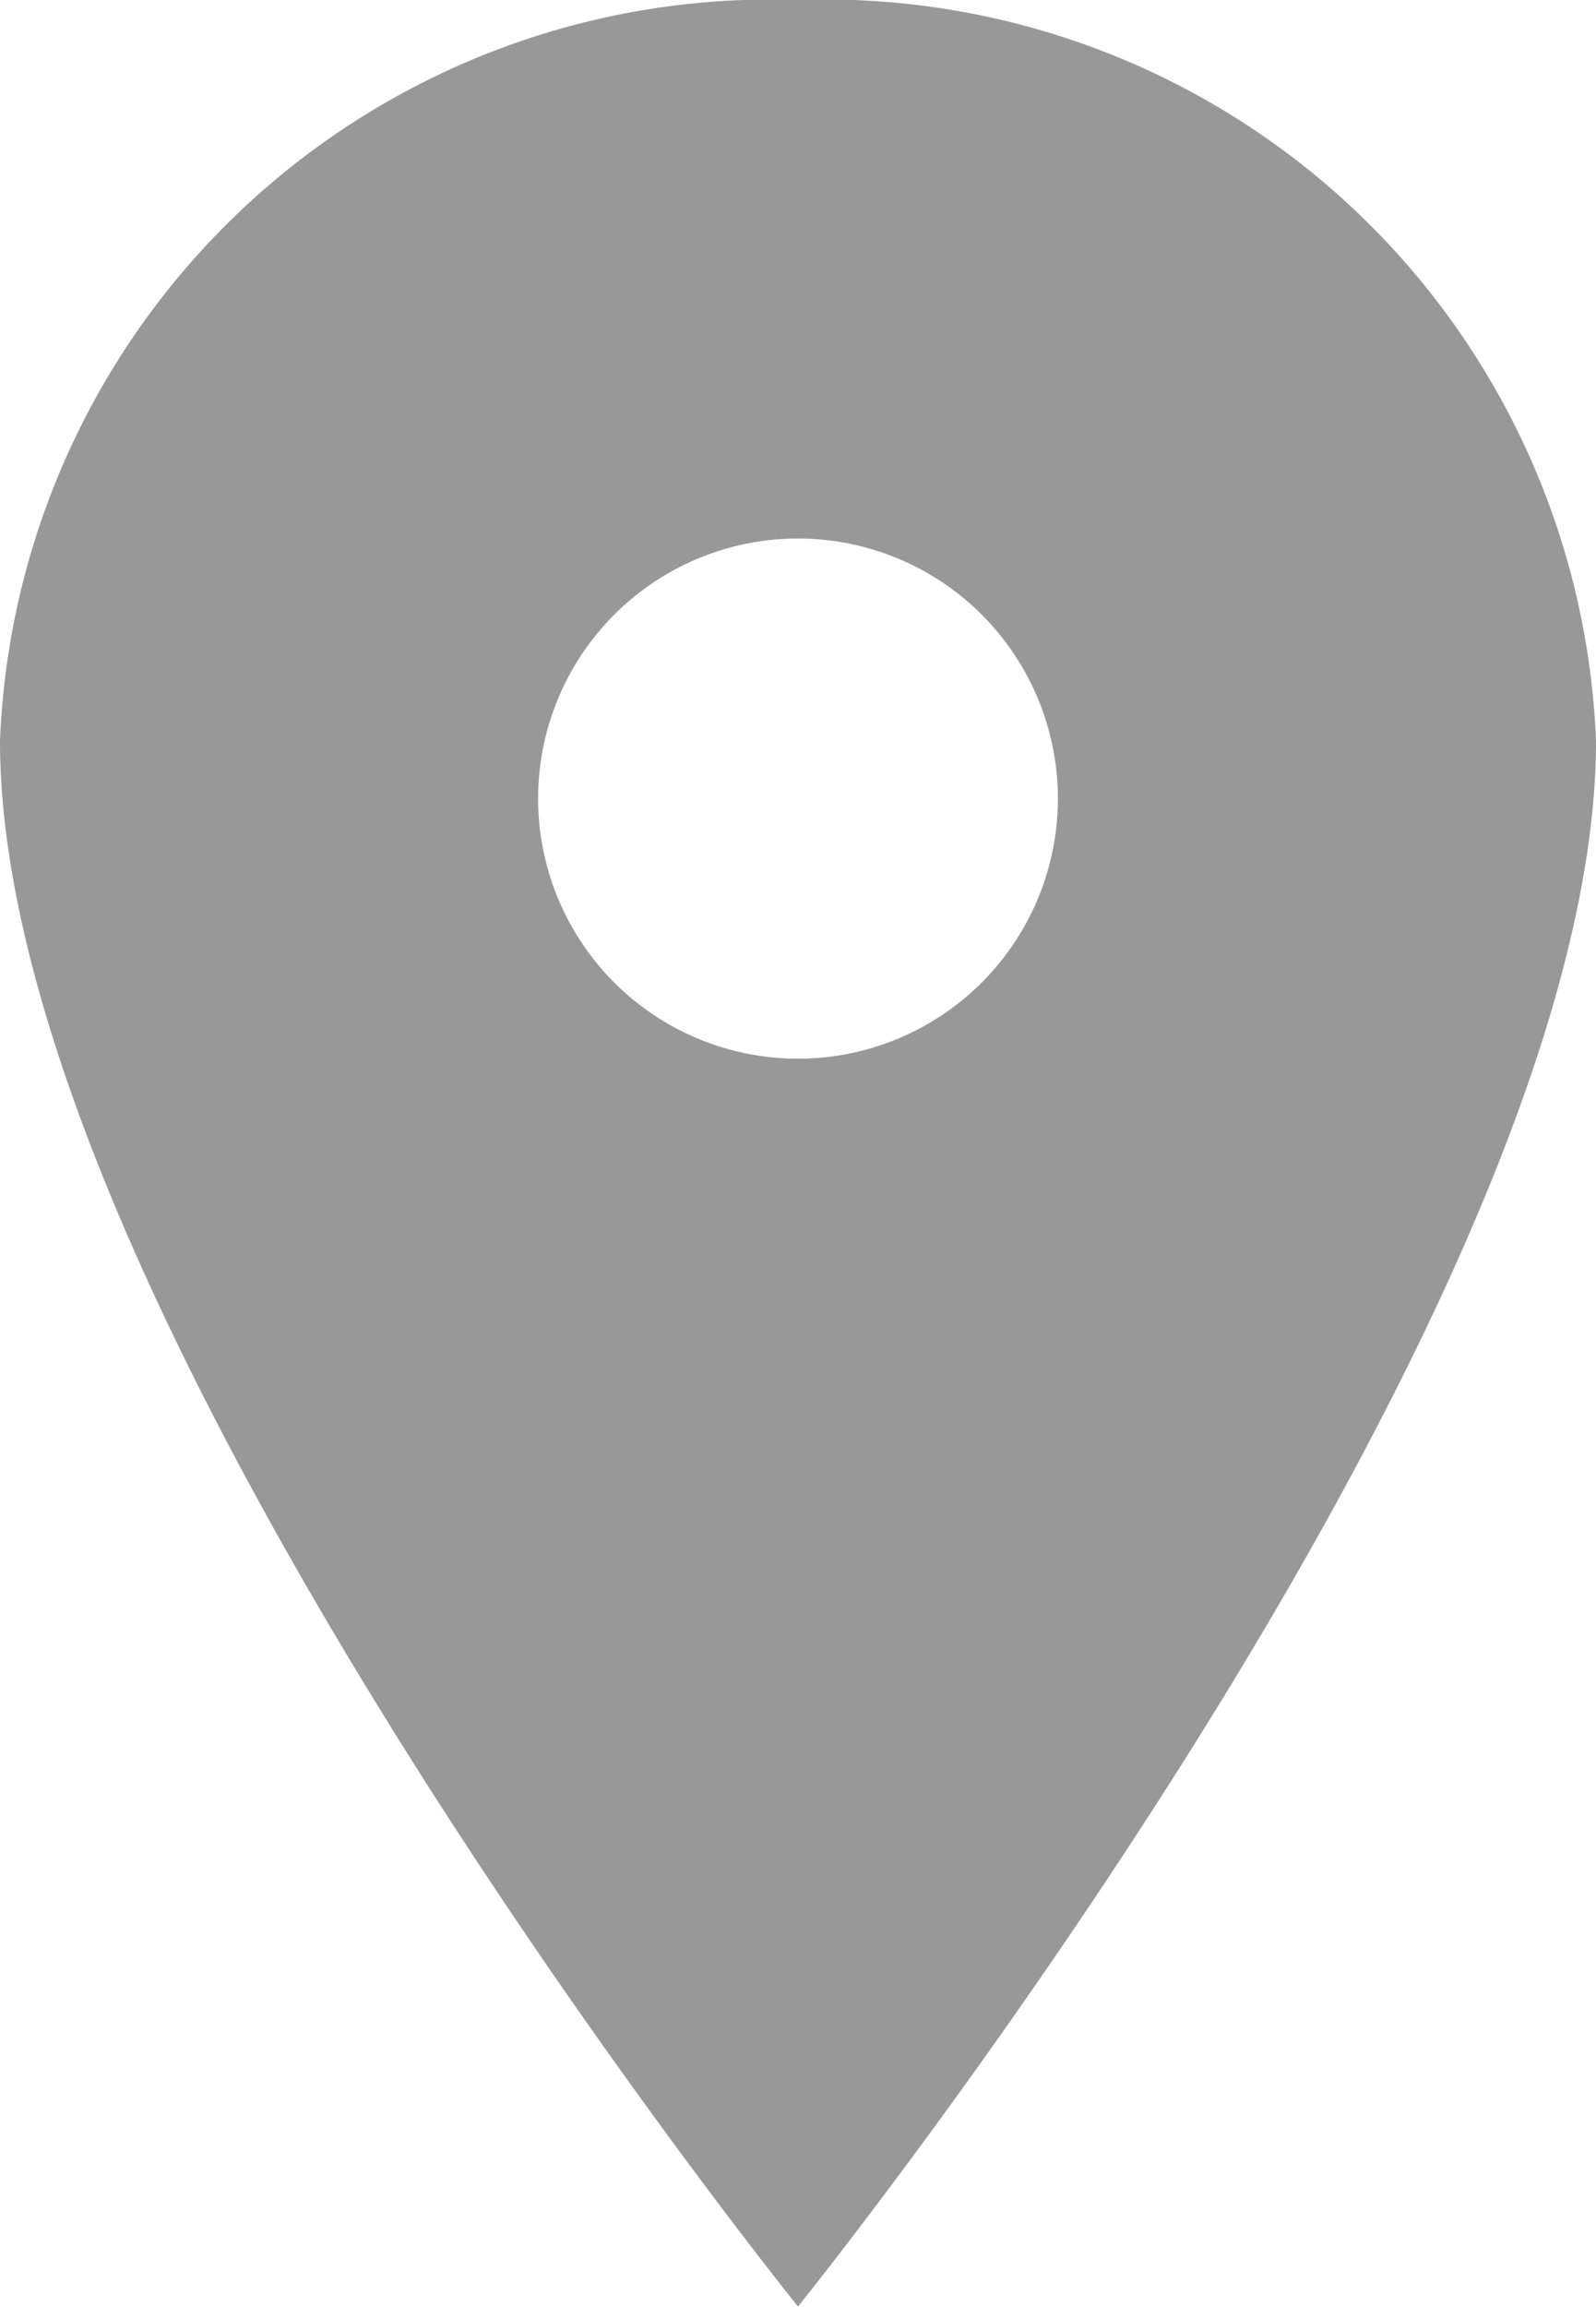 <svg xmlns="http://www.w3.org/2000/svg" width="13.148" height="18.991" viewBox="0 0 13.148 18.991"><path d="M14.449,3.375a6.354,6.354,0,0,0-6.574,6.1c0,4.748,6.574,12.887,6.574,12.887s6.574-8.14,6.574-12.887A6.354,6.354,0,0,0,14.449,3.375Zm0,8.715A2.141,2.141,0,1,1,16.59,9.949,2.141,2.141,0,0,1,14.449,12.09Z" transform="translate(-7.875 -3.375)" fill="#989898"/></svg>